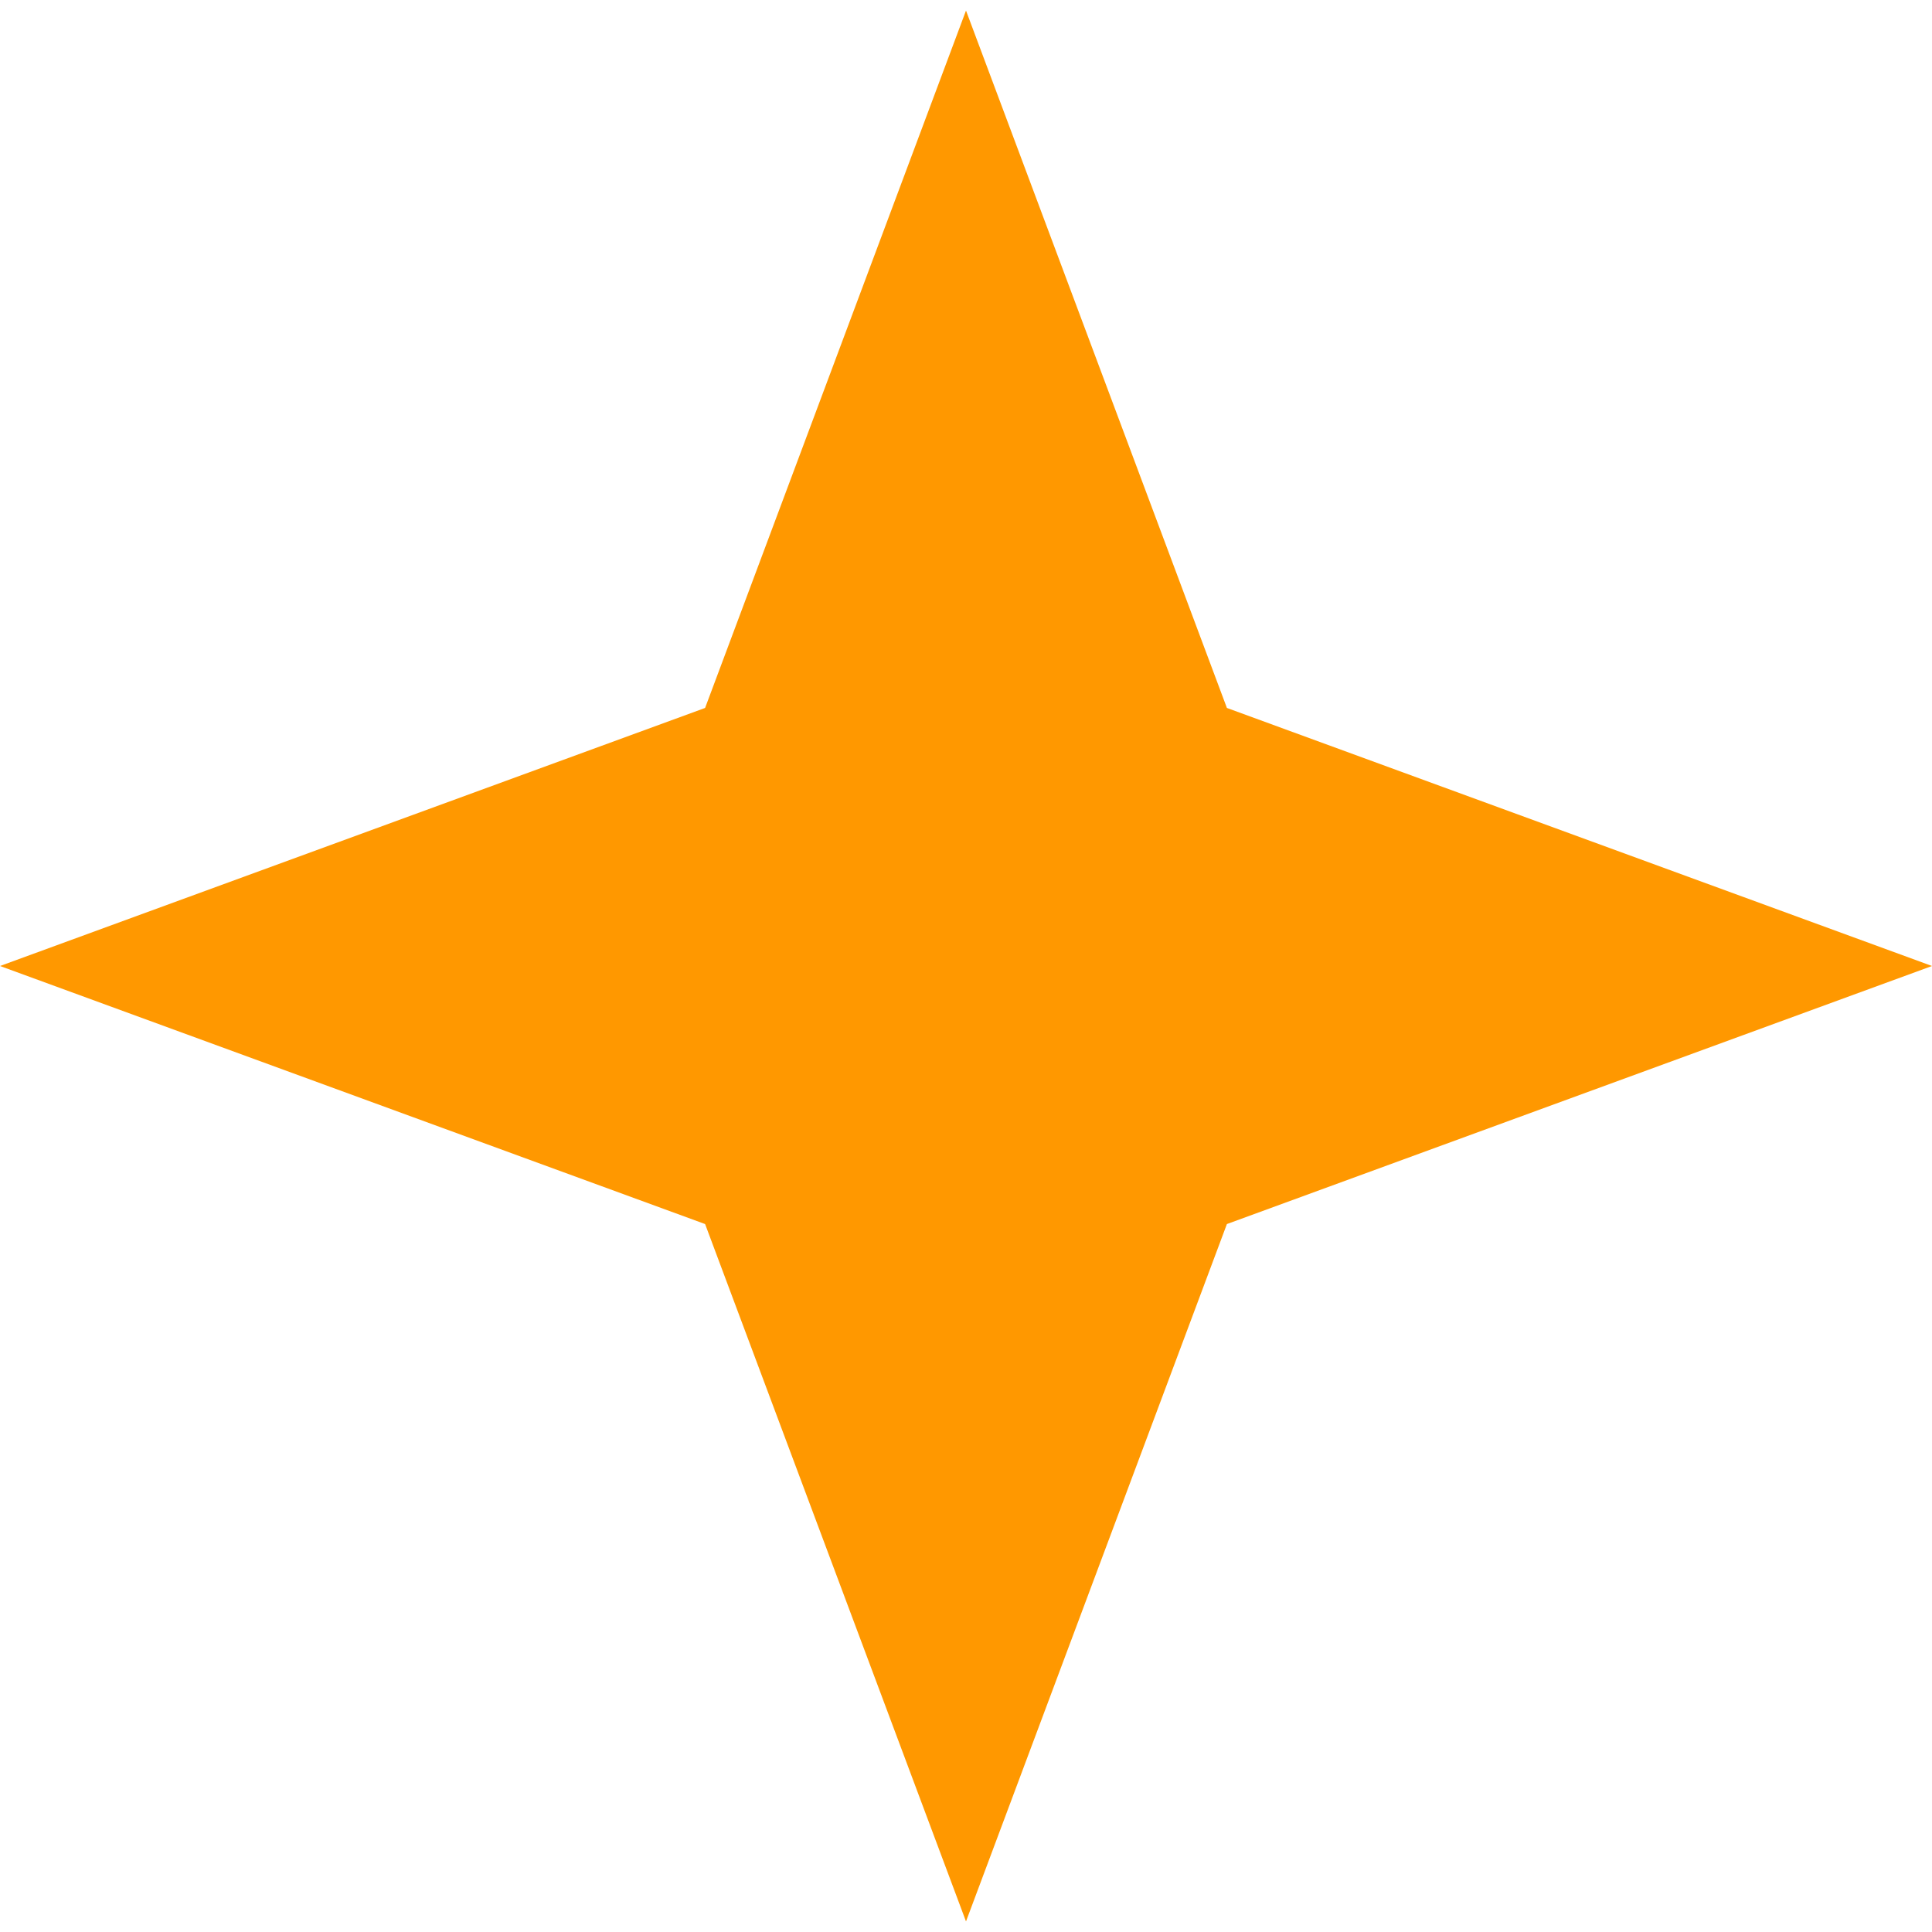 <svg width="180" height="180" viewBox="0 0 180 180" fill="none" xmlns="http://www.w3.org/2000/svg">
<path d="M90 0.984L114.308 65.958L180 90L114.308 114.042L90 179.016L65.692 114.042L0 90L65.692 65.958L90 0.984Z" fill="#FF9800"/>
</svg>
